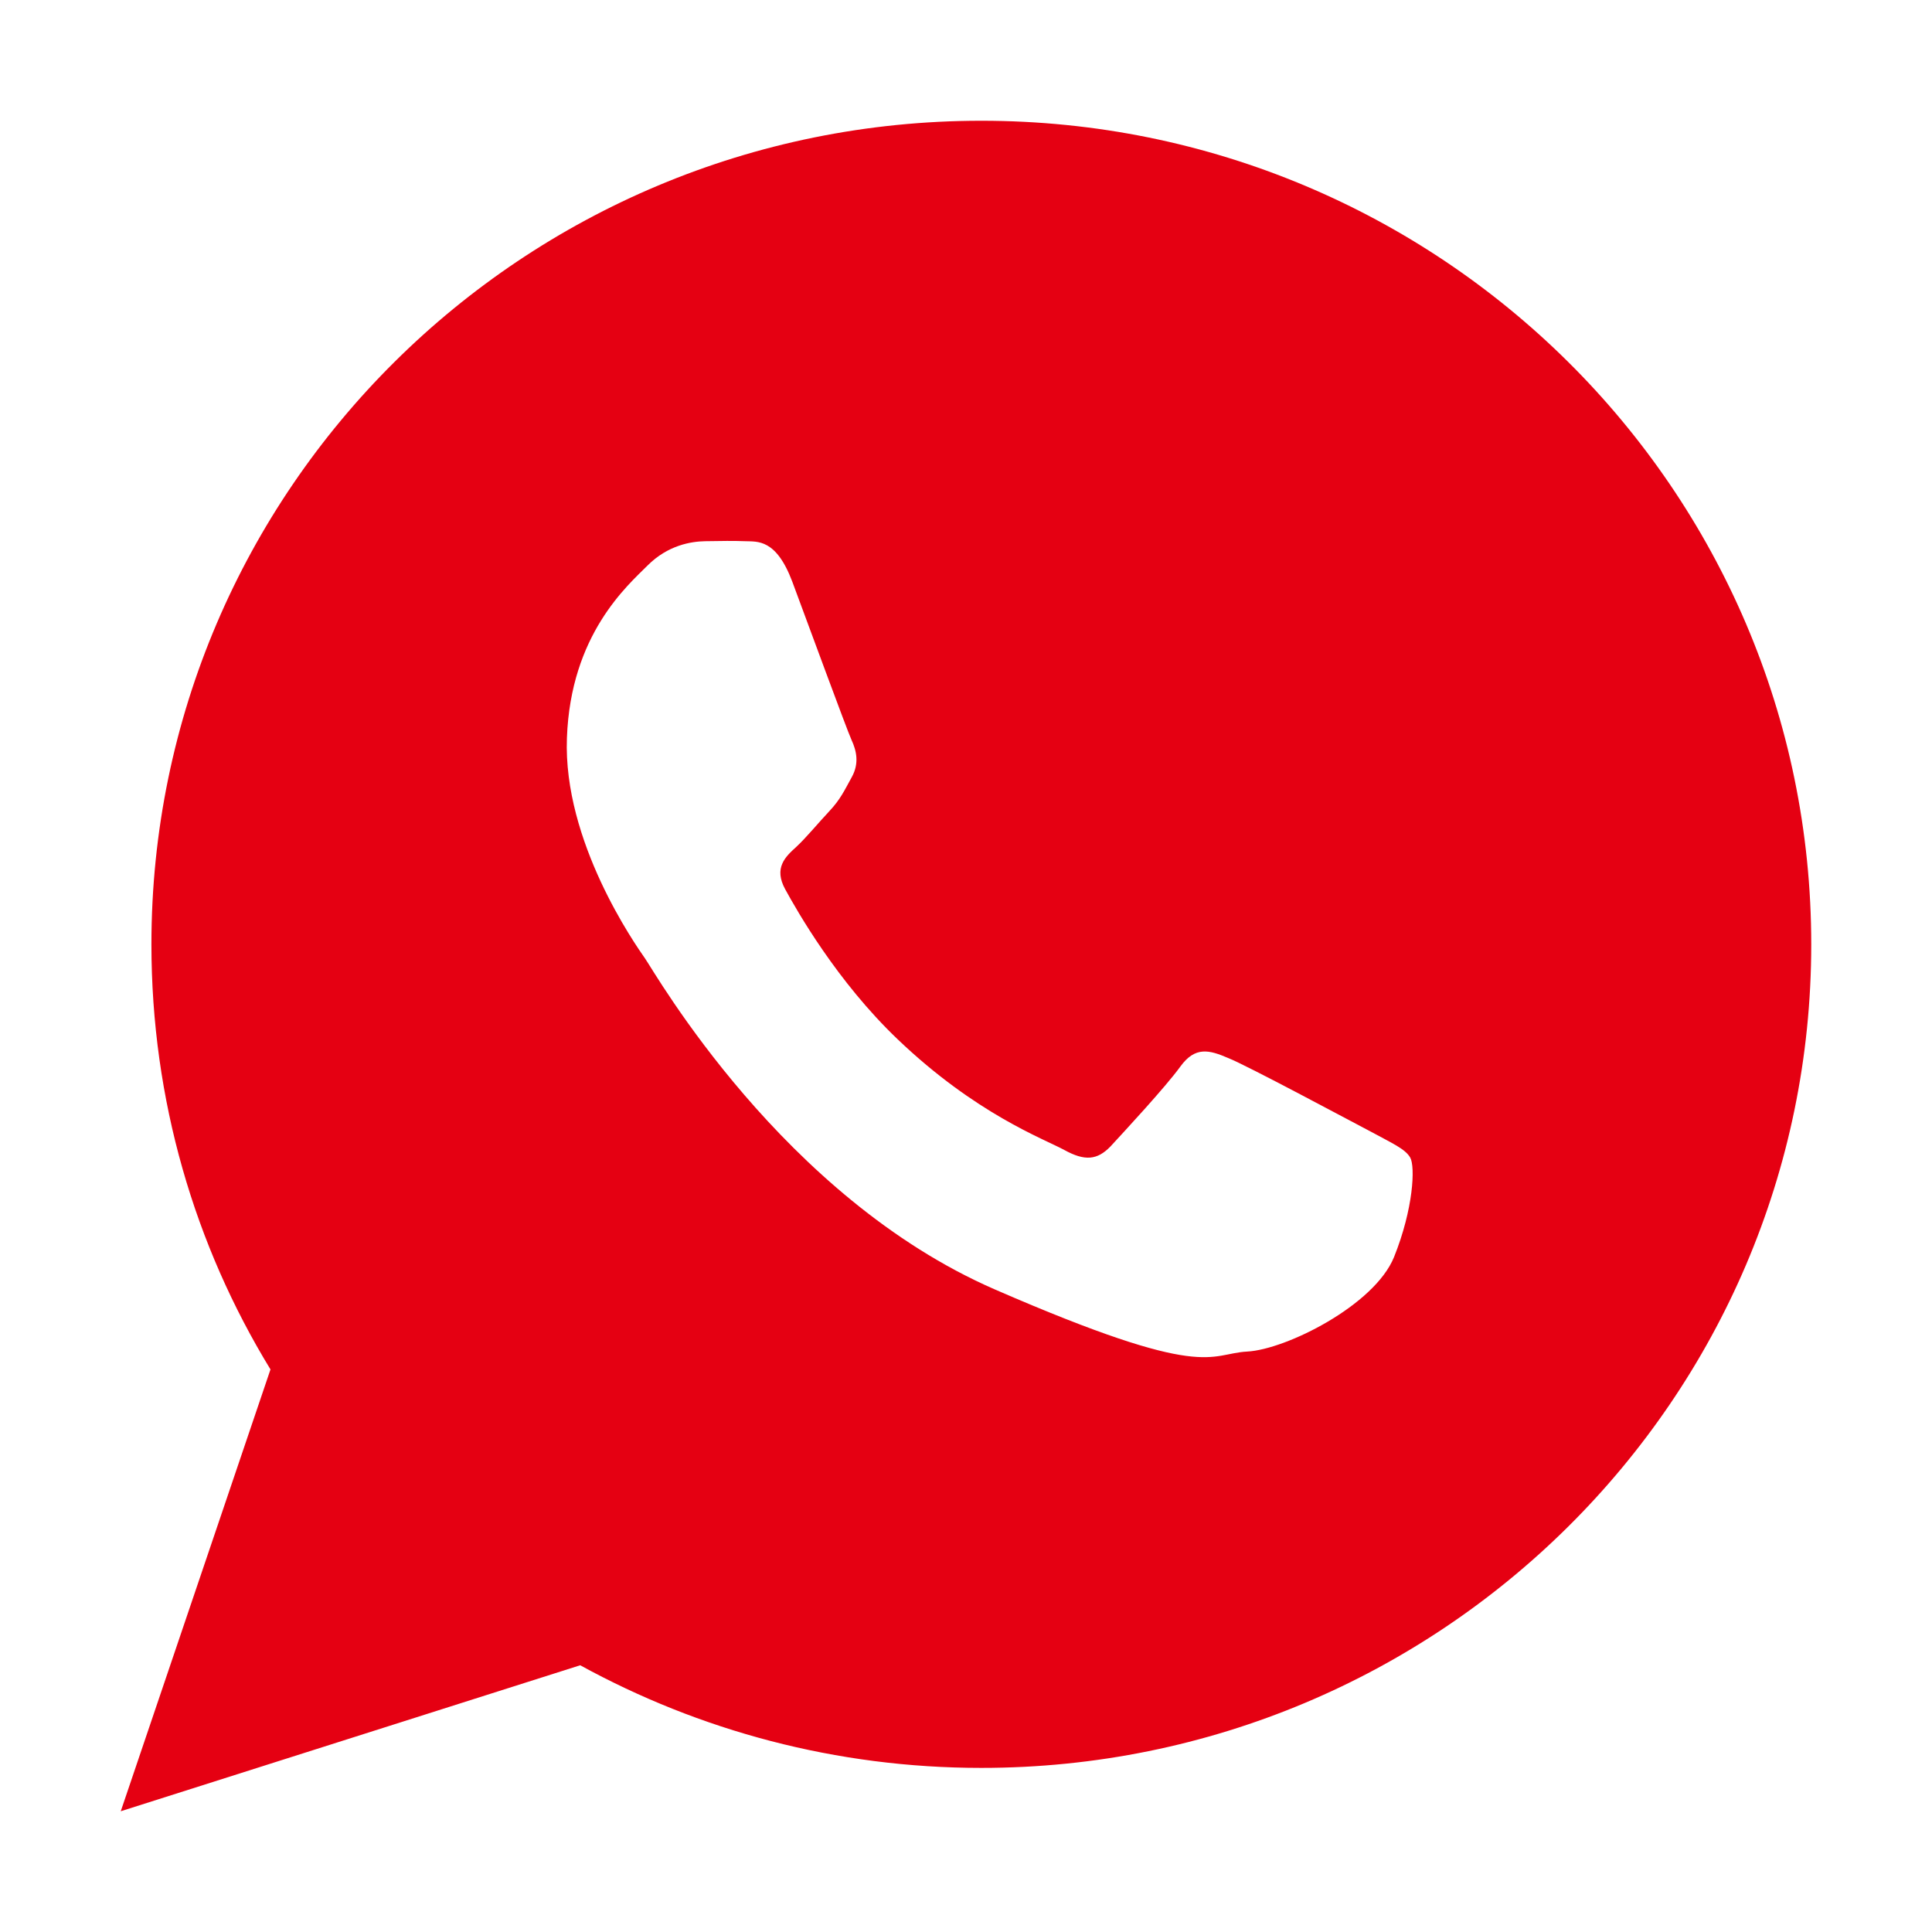 <?xml version="1.0" encoding="utf-8"?>
<!-- Generator: Adobe Illustrator 16.0.0, SVG Export Plug-In . SVG Version: 6.00 Build 0)  -->
<!DOCTYPE svg PUBLIC "-//W3C//DTD SVG 1.1//EN" "http://www.w3.org/Graphics/SVG/1.1/DTD/svg11.dtd">
<svg version="1.1" id="图层_1" xmlns="http://www.w3.org/2000/svg" xmlns:xlink="http://www.w3.org/1999/xlink" x="0px" y="0px"
	 width="16px" height="16px" viewBox="0 0 16 16" enable-background="new 0 0 16 16" xml:space="preserve">
<path fill="#E50012" d="M8.127,1C4.331,1,1.254,4.053,1.254,7.82c0,1.29,0.359,2.495,0.986,3.521L1,15l3.805-1.209
	c0.985,0.54,2.117,0.85,3.322,0.85c3.796,0,6.873-3.055,6.873-6.82C15,4.053,11.923,1,8.127,1z M11.545,10.41
	c-0.162,0.4-0.895,0.766-1.216,0.783c-0.322,0.017-0.332,0.25-2.089-0.514C6.482,9.914,5.426,8.058,5.343,7.939
	C5.26,7.82,4.662,6.969,4.695,6.111c0.031-0.856,0.5-1.26,0.668-1.428s0.36-0.199,0.477-0.201c0.139-0.002,0.229-0.004,0.331,0
	s0.256-0.021,0.39,0.334C6.693,5.17,7.012,6.04,7.052,6.128C7.093,6.217,7.117,6.32,7.055,6.434C6.992,6.548,6.96,6.62,6.868,6.718
	c-0.093,0.099-0.192,0.22-0.274,0.296C6.503,7.096,6.406,7.188,6.503,7.365C6.6,7.542,6.93,8.126,7.434,8.607
	C8.081,9.225,8.641,9.43,8.813,9.523c0.172,0.095,0.274,0.084,0.383-0.028C9.3,9.382,9.652,9.003,9.775,8.833
	s0.24-0.138,0.396-0.071c0.159,0.063,1.006,0.518,1.18,0.609c0.172,0.094,0.287,0.143,0.328,0.216
	C11.721,9.661,11.706,10.009,11.545,10.41L11.545,10.41z"/>
</svg>
